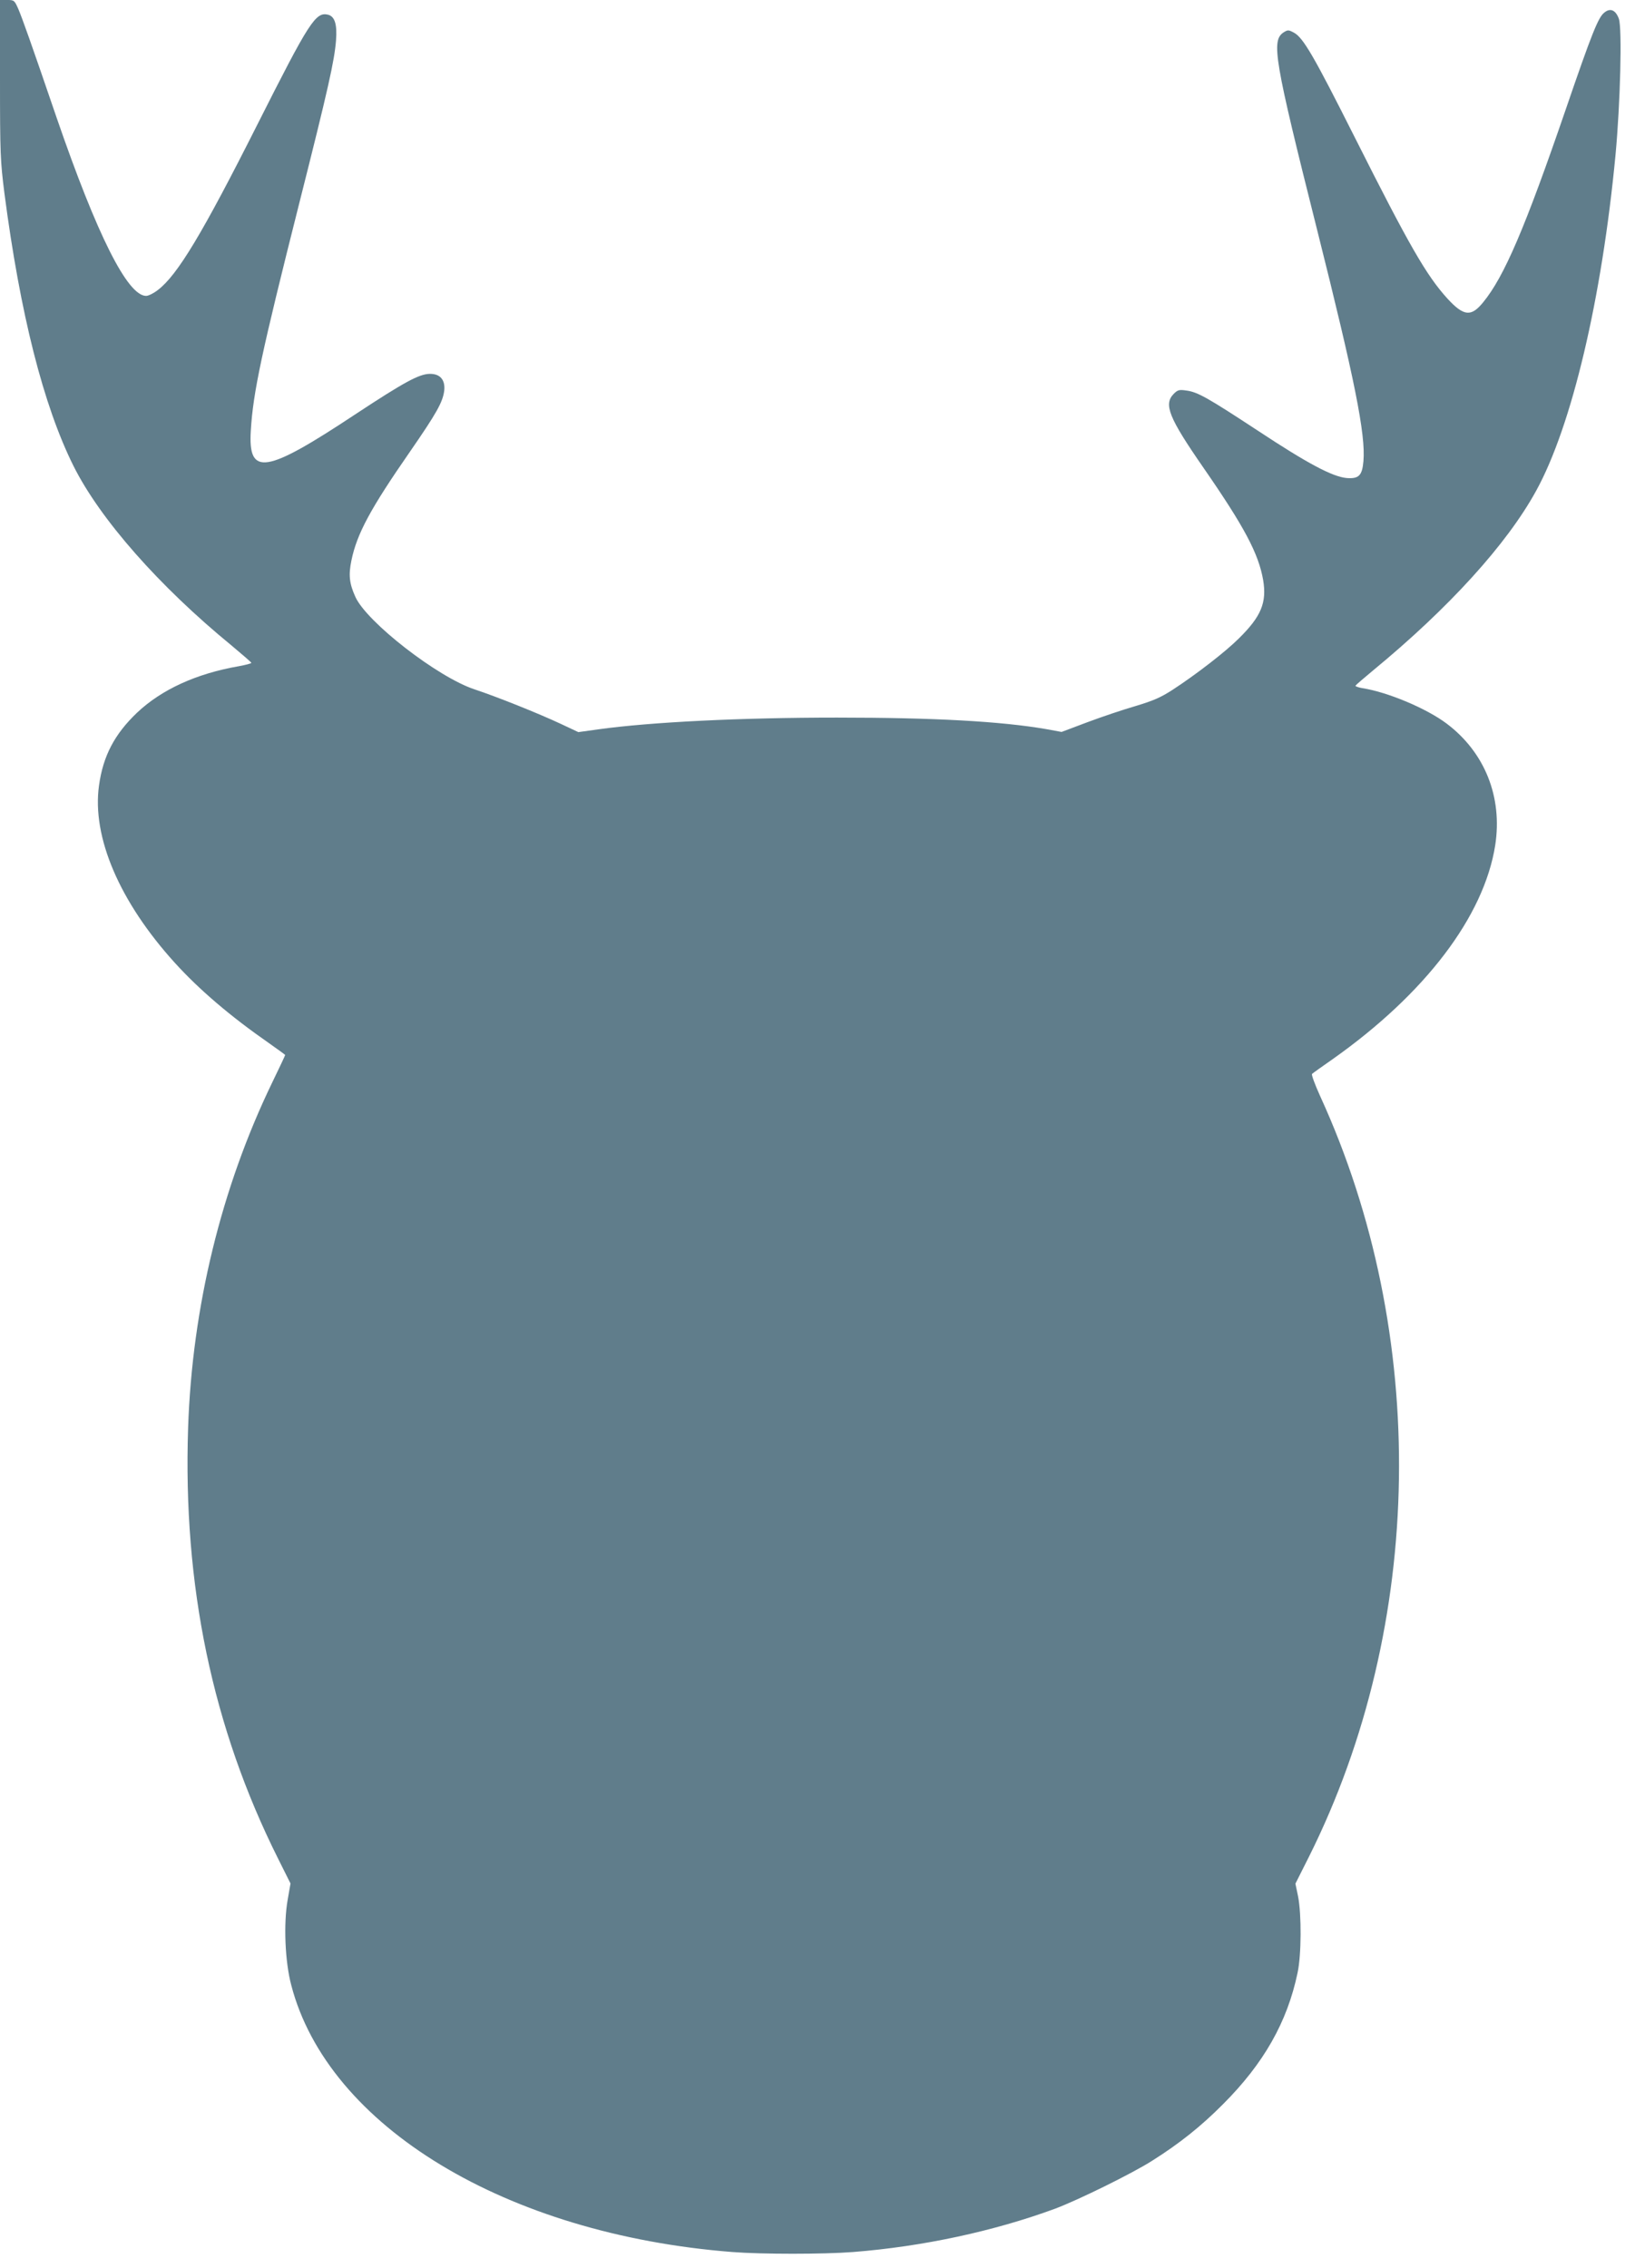 <?xml version="1.0" standalone="no"?>
<!DOCTYPE svg PUBLIC "-//W3C//DTD SVG 20010904//EN"
 "http://www.w3.org/TR/2001/REC-SVG-20010904/DTD/svg10.dtd">
<svg version="1.0" xmlns="http://www.w3.org/2000/svg"
 width="923pt" height="1280pt" viewBox="0 0 923 1280"
 preserveAspectRatio="xMidYMid meet">
<g transform="translate(0,1280) scale(0.1,-0.1)"
fill="#607d8b" stroke="none">
<path d="M0 12352 c0 -422 2 -460 25 -643 89 -681 220 -1198 390 -1539 150
-300 483 -678 892 -1013 61 -51 112 -95 112 -98 1 -3 -32 -12 -71 -19 -241
-42 -436 -132 -574 -262 -127 -121 -192 -244 -215 -411 -41 -291 116 -657 428
-1001 138 -152 314 -302 531 -453 50 -35 92 -66 92 -67 0 -2 -33 -73 -74 -157
-287 -594 -451 -1267 -474 -1946 -30 -891 137 -1692 508 -2433 l70 -140 -16
-92 c-24 -135 -15 -349 20 -481 207 -798 1214 -1407 2490 -1507 165 -13 516
-13 682 0 394 31 793 117 1139 244 131 49 436 199 549 271 154 97 277 195 401
320 229 229 362 463 420 740 22 101 23 330 3 432 l-15 72 77 153 c654 1309
678 2948 63 4291 -30 66 -51 123 -46 126 4 4 55 41 113 81 525 370 858 808
921 1210 42 272 -59 524 -274 686 -114 86 -334 178 -475 200 -23 4 -41 10 -40
14 2 4 46 42 98 85 430 354 757 714 922 1015 201 365 371 1084 448 1895 27
287 38 714 19 769 -18 49 -48 63 -82 35 -34 -26 -70 -115 -217 -544 -230 -670
-348 -946 -467 -1091 -68 -84 -110 -79 -202 21 -119 131 -216 300 -521 906
-233 463 -293 567 -346 595 -30 16 -34 16 -58 1 -70 -47 -53 -150 189 -1112
213 -848 275 -1157 262 -1308 -7 -81 -26 -100 -94 -95 -80 7 -220 81 -503 268
-282 185 -339 218 -404 226 -39 6 -48 3 -70 -19 -58 -59 -28 -134 168 -417
232 -335 311 -485 337 -634 21 -127 -11 -205 -137 -329 -76 -76 -242 -204
-374 -290 -68 -44 -110 -62 -210 -92 -69 -20 -191 -61 -271 -91 l-146 -55 -87
16 c-255 44 -632 65 -1181 65 -540 0 -1049 -25 -1345 -66 l-115 -16 -100 47
c-126 59 -361 153 -485 194 -208 68 -611 381 -674 523 -34 75 -39 123 -22 205
31 151 108 293 330 613 152 220 186 281 194 346 6 60 -23 94 -80 94 -61 0
-145 -46 -420 -227 -510 -338 -608 -353 -592 -93 13 216 60 436 274 1285 164
649 198 802 207 917 7 91 -7 135 -45 145 -70 17 -106 -39 -398 -618 -310 -615
-452 -852 -563 -936 -23 -18 -53 -33 -66 -33 -105 0 -277 343 -505 1005 -148
433 -194 561 -216 613 -22 50 -24 52 -63 52 l-41 0 0 -448z"/>
</g>
</svg>
